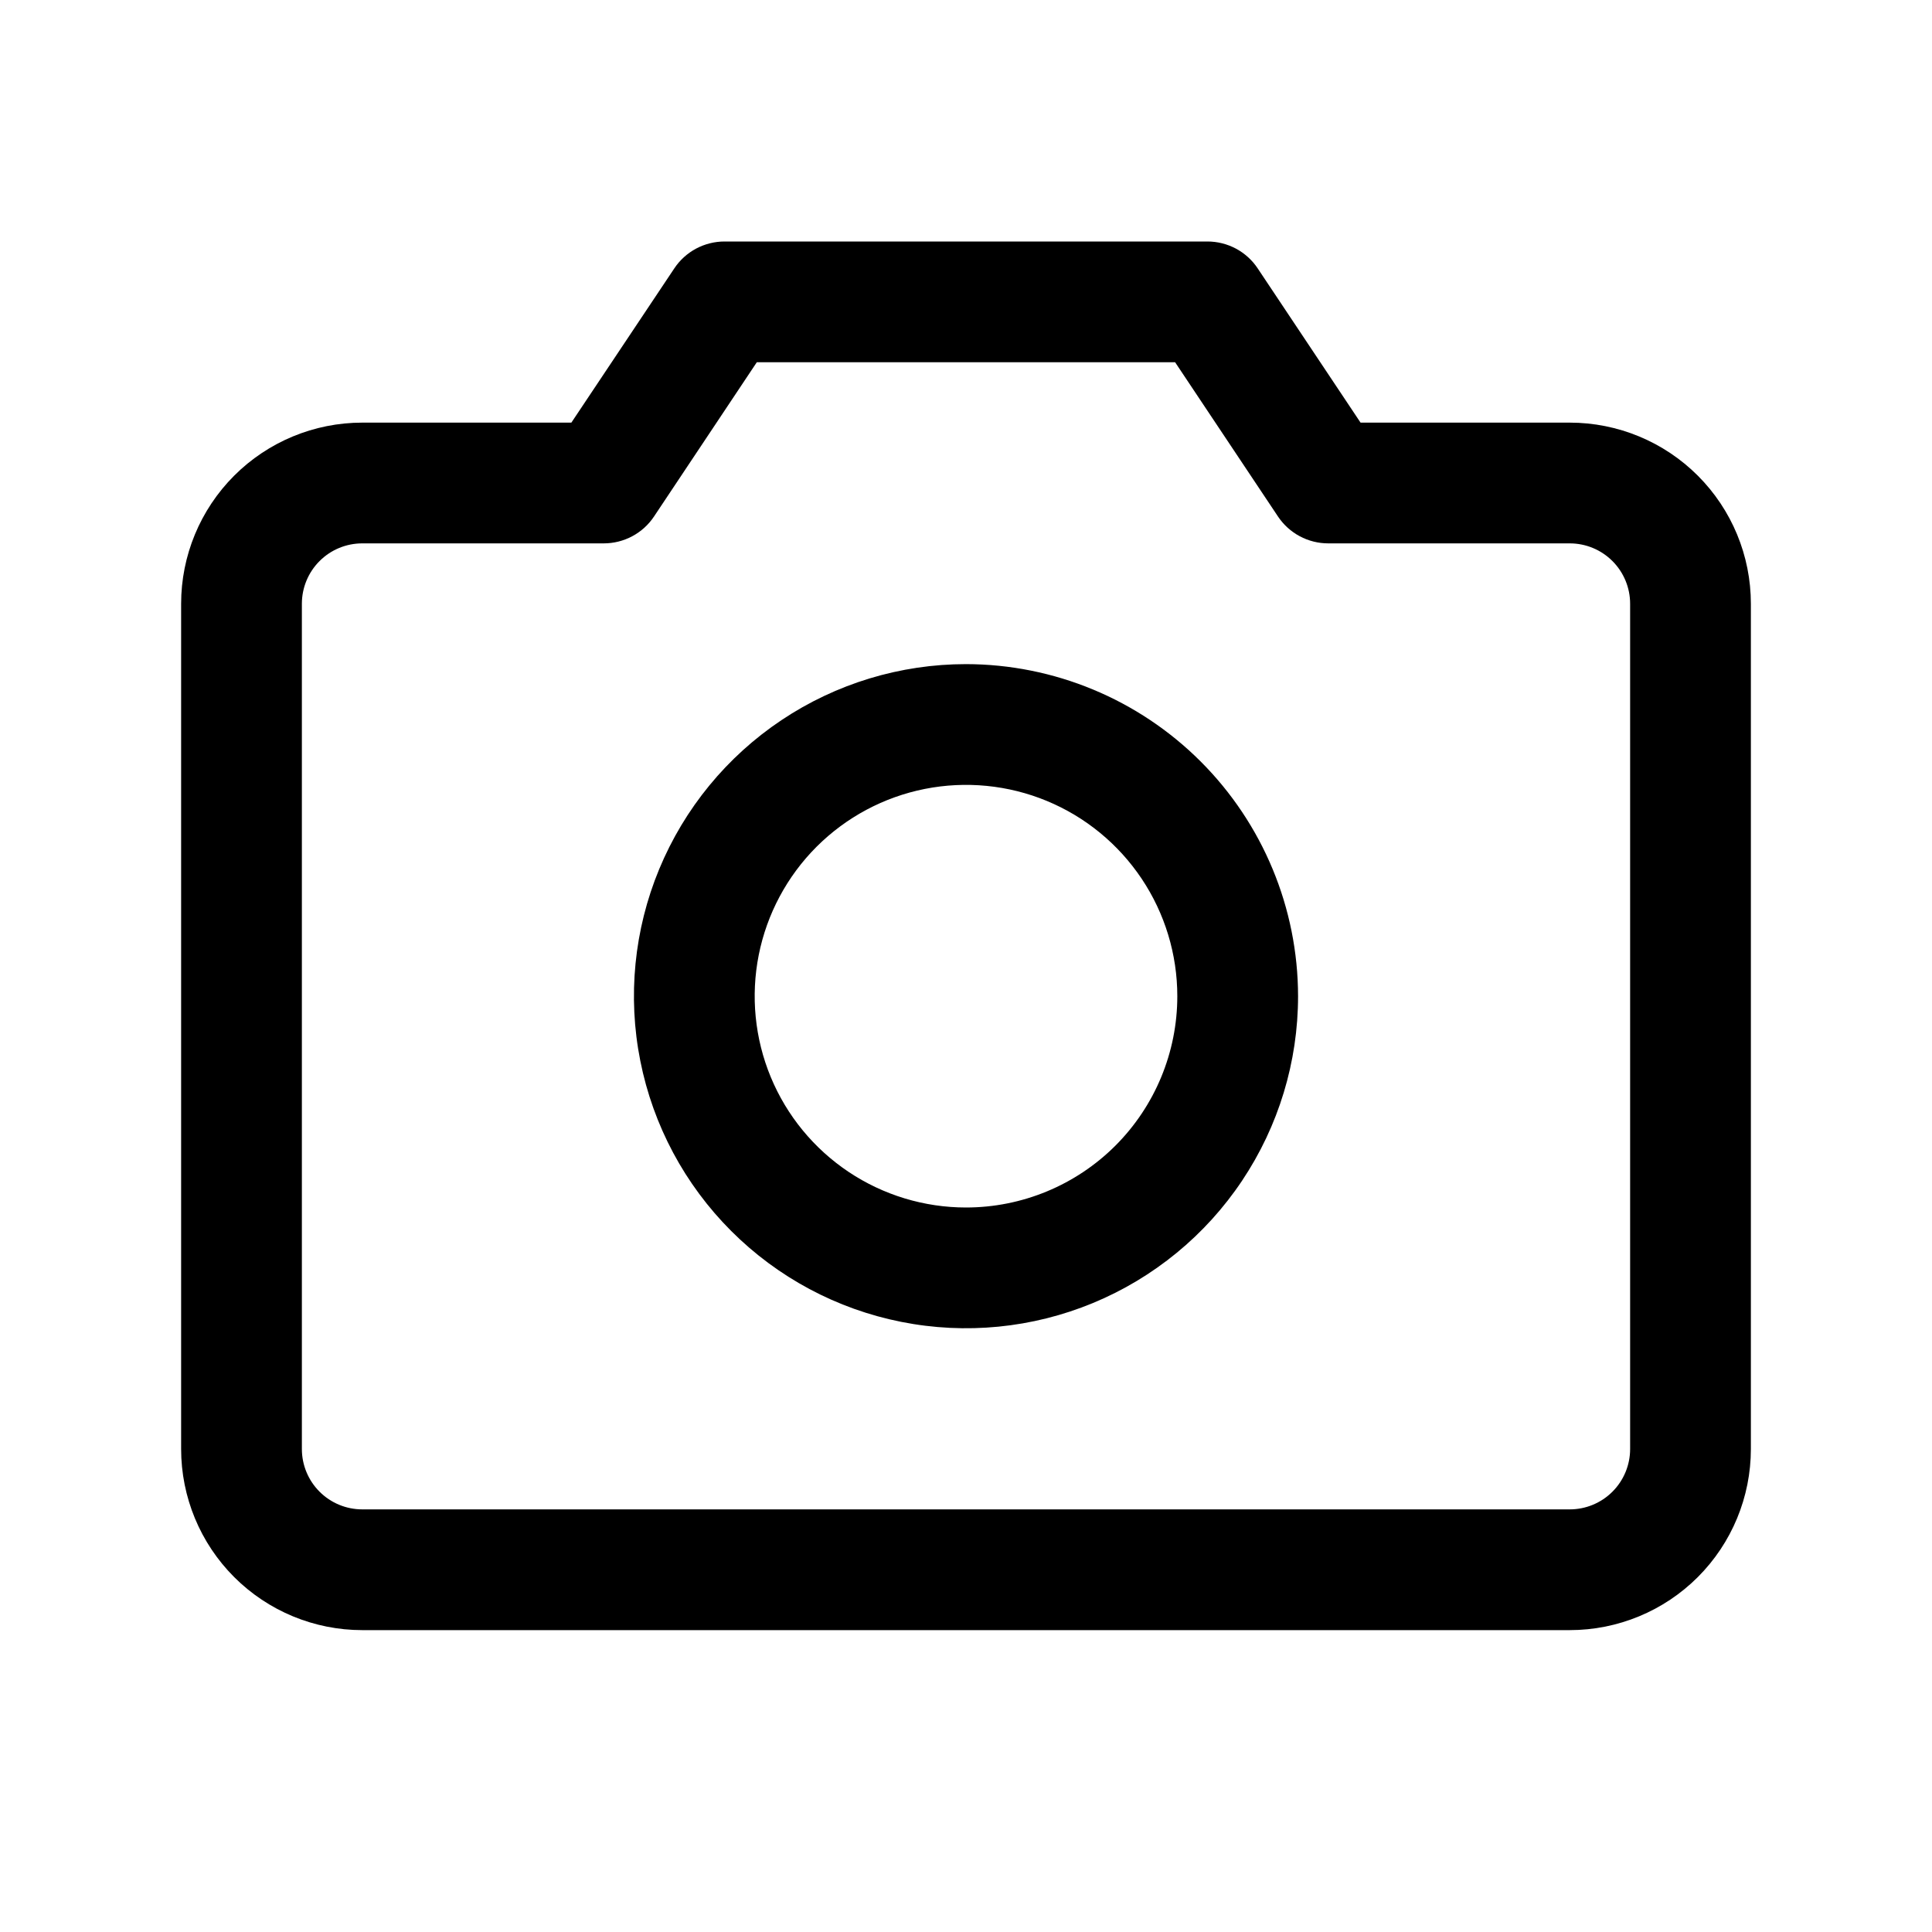 <svg width="72" height="72" viewBox="0 0 72 72" fill="none" xmlns="http://www.w3.org/2000/svg">
<g id="ph:camera">
<path id="Vector" d="M58.5 15.75H50.704L46.87 10.001C46.665 9.693 46.387 9.441 46.061 9.266C45.734 9.092 45.37 9 45 9H27C26.63 9 26.266 9.092 25.939 9.266C25.613 9.441 25.335 9.693 25.13 10.001L21.293 15.75H13.5C11.71 15.75 9.993 16.461 8.727 17.727C7.461 18.993 6.75 20.71 6.75 22.5V54C6.75 55.79 7.461 57.507 8.727 58.773C9.993 60.039 11.71 60.75 13.5 60.75H58.5C60.29 60.75 62.007 60.039 63.273 58.773C64.539 57.507 65.25 55.79 65.25 54V22.5C65.25 20.71 64.539 18.993 63.273 17.727C62.007 16.461 60.29 15.75 58.5 15.75ZM60.75 54C60.75 54.597 60.513 55.169 60.091 55.591C59.669 56.013 59.097 56.25 58.5 56.25H13.5C12.903 56.25 12.331 56.013 11.909 55.591C11.487 55.169 11.25 54.597 11.25 54V22.5C11.25 21.903 11.487 21.331 11.909 20.909C12.331 20.487 12.903 20.25 13.5 20.25H22.5C22.87 20.25 23.235 20.159 23.562 19.984C23.889 19.81 24.168 19.557 24.373 19.249L28.204 13.5H43.793L47.627 19.249C47.833 19.557 48.111 19.81 48.438 19.984C48.765 20.159 49.13 20.25 49.5 20.25H58.5C59.097 20.25 59.669 20.487 60.091 20.909C60.513 21.331 60.75 21.903 60.75 22.5V54ZM36 24.75C33.553 24.75 31.16 25.476 29.125 26.836C27.09 28.195 25.504 30.128 24.567 32.389C23.63 34.651 23.385 37.139 23.863 39.539C24.34 41.94 25.519 44.145 27.25 45.875C28.98 47.606 31.185 48.785 33.586 49.262C35.986 49.74 38.474 49.495 40.736 48.558C42.997 47.621 44.93 46.035 46.289 44C47.649 41.965 48.375 39.572 48.375 37.125C48.371 33.844 47.066 30.699 44.746 28.379C42.426 26.059 39.281 24.754 36 24.75ZM36 45C34.443 45 32.92 44.538 31.625 43.673C30.33 42.807 29.32 41.578 28.724 40.139C28.128 38.7 27.973 37.116 28.276 35.589C28.58 34.061 29.33 32.658 30.431 31.556C31.533 30.455 32.936 29.705 34.464 29.401C35.991 29.098 37.575 29.253 39.014 29.849C40.453 30.445 41.682 31.455 42.548 32.75C43.413 34.045 43.875 35.568 43.875 37.125C43.875 39.214 43.045 41.217 41.569 42.694C40.092 44.17 38.089 45 36 45Z" fill="black"/>
</g>
</svg>
